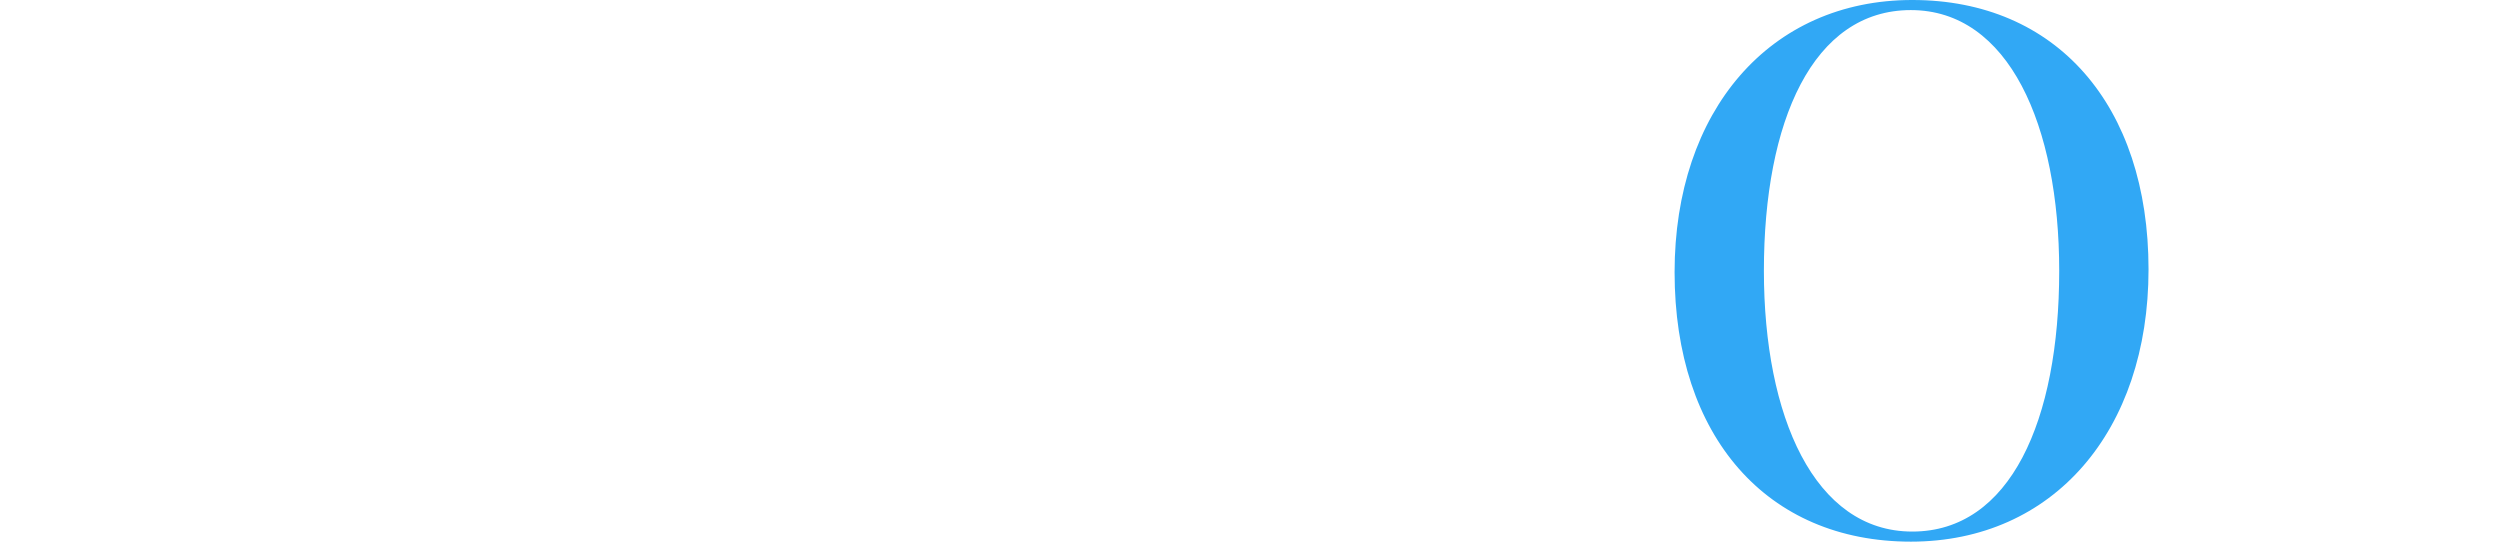 <?xml version="1.0" encoding="UTF-8"?>
<svg id="Camada_1" xmlns="http://www.w3.org/2000/svg" version="1.1" viewBox="0 0 1920 415.986">
  <!-- Generator: Adobe Illustrator 29.7.1, SVG Export Plug-In . SVG Version: 2.1.1 Build 8)  -->
  <defs>
    <style>
      .st0 {
        fill: #31a8f5;
      }
    </style>
  </defs>
  <path id="Caminho_33" class="st0" d="M1286.082,209.098C1286.082,85.186,1359.1-.002,1468.628-.002c110.633,0,181.442,80.763,181.442,206.885,0,123.912-73.018,209.1-182.55,209.1-110.634.003-181.438-80.76-181.438-206.885ZM1581.474,207.998c0-111.741-38.719-200.252-113.954-200.252s-112.847,85.185-112.847,200.246c0,111.737,38.723,200.248,113.954,200.248s112.847-85.188,112.847-200.248v.006Z"/>
</svg>